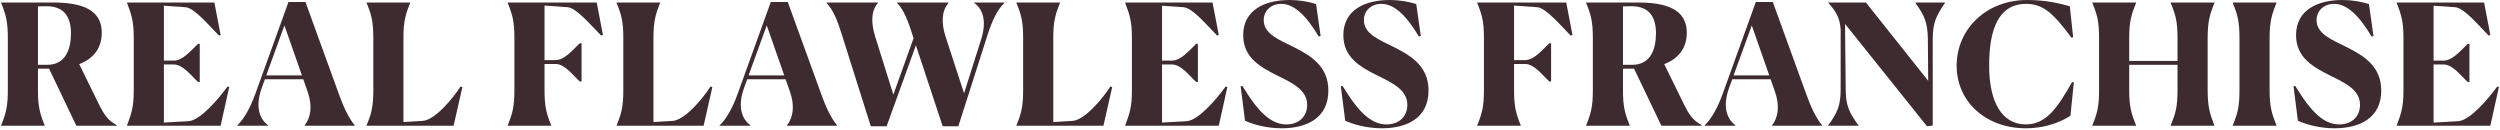 <?xml version="1.0" encoding="utf-8"?>
<!-- Generator: Adobe Illustrator 25.1.0, SVG Export Plug-In . SVG Version: 6.00 Build 0)  -->
<svg version="1.1" id="レイヤー_1" xmlns="http://www.w3.org/2000/svg" xmlns:xlink="http://www.w3.org/1999/xlink" x="0px"
	 y="0px" viewBox="0 0 594 31" style="enable-background:new 0 0 594 31;" xml:space="preserve">
<style type="text/css">
	.st0{fill:#3E2B2F;}
</style>
<g>
	<g>
		<g>
			<path class="st0" d="M0.26,29.79c1.16-2.84,1.6-4.48,1.6-8.36V9.04c0-3.92-0.44-5.52-1.6-8.36V0.6h12.52
				c8.56,0,11.4,2.88,11.4,7.2c0,3.16-1.52,5.96-5.36,7.44l4.52,9.2c1.36,2.8,2.24,4.12,4.36,5.28v0.16h-9.56l-6.48-13.56H9.02v5.12
				c0,3.84,0.44,5.52,1.6,8.36v0.08H0.26V29.79z M9.02,1.52V15.4h2.2c4.44,0,5.64-3.84,5.64-7.48c0-3.52-1.32-6.44-5.8-6.44
				C10.58,1.48,9.82,1.48,9.02,1.52z"/>
			<path class="st0" d="M52.42,29.88H30.18v-0.08c1.08-2.84,1.6-4.52,1.6-8.2V8.88c0-3.72-0.52-5.36-1.6-8.2V0.6h20.76l1.48,7.72
				l-0.4,0.12c-2.2-2.16-5.72-6.52-7.92-6.72l-5.16-0.36V14.4h2.36c2.16,0,4.16-2.48,5.76-4h0.4v9.08h-0.4
				c-1.6-1.44-3.56-4.16-5.76-4.16h-2.36v13.8l5.8-0.32c2.84-0.16,7.16-5.28,9.32-8.24l0.4,0.12L52.42,29.88z"/>
			<path class="st0" d="M63.74,29.88h-7.36v-0.08c1.68-1.64,3.08-4.2,4.28-7.48l7.88-21.84h4.04l8,22.04
				c1.12,3.12,2.32,5.56,3.72,7.28v0.08H72.38v-0.08c1.44-1.84,1.92-4.56,0.72-8l-1.04-2.96h-9.12l-0.72,1.96
				c-1.64,4.52-0.6,7.44,1.52,9V29.88z M67.58,6.04l-4.32,11.88h8.48L67.58,6.04z"/>
			<path class="st0" d="M87.1,29.88v-0.08c1.16-2.84,1.6-4.48,1.6-8.36V9.04c0-3.92-0.44-5.52-1.6-8.36V0.6h10.36v0.08
				c-1.16,2.84-1.6,4.52-1.6,8.36V29l4.56-0.28c2.8-0.16,7-5.04,9-8.16l0.44,0.12l-2.08,9.2H87.1z"/>
			<path class="st0" d="M130.98,29.88h-10.36v-0.08c1.16-2.84,1.6-4.48,1.6-8.36V9.04c0-3.92-0.44-5.52-1.6-8.36V0.6h21.16
				l1.48,7.72l-0.44,0.12c-2.16-2.16-5.88-6.6-7.92-6.72l-5.52-0.4v12.96h2.64c2.12,0,4.12-2.48,5.72-4h0.44v9.08h-0.44
				c-1.56-1.44-3.56-4.16-5.72-4.16h-2.64v6.24c0,3.84,0.44,5.52,1.6,8.36V29.88z"/>
			<path class="st0" d="M146.5,29.88v-0.08c1.16-2.84,1.6-4.48,1.6-8.36V9.04c0-3.92-0.44-5.52-1.6-8.36V0.6h10.36v0.08
				c-1.16,2.84-1.6,4.52-1.6,8.36V29l4.56-0.28c2.8-0.16,7-5.04,9-8.16l0.44,0.12l-2.08,9.2H146.5z"/>
			<path class="st0" d="M178.34,29.88h-7.36v-0.08c1.68-1.64,3.08-4.2,4.28-7.48l7.88-21.84h4.04l8,22.04
				c1.12,3.12,2.32,5.56,3.72,7.28v0.08h-11.92v-0.08c1.44-1.84,1.92-4.56,0.72-8l-1.04-2.96h-9.12l-0.72,1.96
				c-1.64,4.52-0.6,7.44,1.52,9V29.88z M182.18,6.04l-4.32,11.88h8.48L182.18,6.04z"/>
			<path class="st0" d="M206.9,30l-6.96-22.04c-0.92-2.92-1.92-5.56-3.56-7.28V0.6h12.24v0.08c-1.64,1.84-1.72,4.6-0.68,8l4.32,13.8
				l4.8-13.4l-0.36-1.12c-0.92-2.88-1.92-5.56-3.56-7.28V0.6h12.24v0.08c-1.6,1.84-1.8,4.6-0.72,8l4.4,13.48l4-12.6
				c1.44-4.4,0.56-7.32-1.6-8.88V0.6h7.2v0.08c-1.72,1.64-2.92,4.24-4,7.56L227.7,30h-3.72l-6.36-19.24L210.66,30H206.9z"/>
			<path class="st0" d="M241.5,29.88v-0.08c1.16-2.84,1.6-4.48,1.6-8.36V9.04c0-3.92-0.44-5.52-1.6-8.36V0.6h10.36v0.08
				c-1.16,2.84-1.6,4.52-1.6,8.36V29l4.56-0.28c2.8-0.16,7-5.04,9-8.16l0.44,0.12l-2.08,9.2H241.5z"/>
			<path class="st0" d="M289.58,29.88h-22.24v-0.08c1.08-2.84,1.6-4.52,1.6-8.2V8.88c0-3.72-0.52-5.36-1.6-8.2V0.6h20.76l1.48,7.72
				l-0.4,0.12c-2.2-2.16-5.72-6.52-7.92-6.72l-5.16-0.36V14.4h2.36c2.16,0,4.16-2.48,5.76-4h0.4v9.08h-0.4
				c-1.6-1.44-3.56-4.16-5.76-4.16h-2.36v13.8l5.8-0.32c2.84-0.16,7.16-5.28,9.32-8.24l0.4,0.12L289.58,29.88z"/>
			<path class="st0" d="M313.78,8.56l-0.44,0.12c-3.12-5.2-5.96-7.76-8.92-7.76c-2.36,0-4.16,1.56-4.16,3.88
				c0,3.24,3.6,4.64,7.32,6.48c3.92,2,8.04,4.48,8.04,10.24c0,6.6-5.24,8.96-11.08,8.96c-3.32,0-6.56-0.8-8.72-1.8l-1.04-8.16
				l0.4-0.12c3.88,6.4,6.88,9.16,10.48,9.16c3.16,0,4.92-2.08,4.92-4.64c0-3.52-3.4-5.16-7-6.92c-4.08-2.04-8.2-4.28-8.2-9.64
				c0-6.12,5.32-8.36,11-8.36c2.24,0,4.44,0.36,6.32,0.96L313.78,8.56z"/>
			<path class="st0" d="M337.58,8.56l-0.44,0.12c-3.12-5.2-5.96-7.76-8.92-7.76c-2.36,0-4.16,1.56-4.16,3.88
				c0,3.24,3.6,4.64,7.32,6.48c3.92,2,8.04,4.48,8.04,10.24c0,6.6-5.24,8.96-11.08,8.96c-3.32,0-6.56-0.8-8.72-1.8l-1.04-8.16
				l0.4-0.12c3.88,6.4,6.88,9.16,10.48,9.16c3.16,0,4.92-2.08,4.92-4.64c0-3.52-3.4-5.16-7-6.92c-4.08-2.04-8.2-4.28-8.2-9.64
				c0-6.12,5.32-8.36,11-8.36c2.24,0,4.44,0.36,6.32,0.96L337.58,8.56z"/>
			<path class="st0" d="M361.34,29.88h-10.36v-0.08c1.16-2.84,1.6-4.48,1.6-8.36V9.04c0-3.92-0.44-5.52-1.6-8.36V0.6h21.16
				l1.48,7.72l-0.44,0.12c-2.16-2.16-5.88-6.6-7.92-6.72l-5.52-0.4v12.96h2.64c2.12,0,4.12-2.48,5.72-4h0.44v9.08h-0.44
				c-1.56-1.44-3.56-4.16-5.72-4.16h-2.64v6.24c0,3.84,0.44,5.52,1.6,8.36V29.88z"/>
			<path class="st0" d="M376.86,29.79c1.16-2.84,1.6-4.48,1.6-8.36V9.04c0-3.92-0.44-5.52-1.6-8.36V0.6h12.52
				c8.56,0,11.4,2.88,11.4,7.2c0,3.16-1.52,5.96-5.36,7.44l4.52,9.2c1.36,2.8,2.24,4.12,4.36,5.28v0.16h-9.56l-6.48-13.56h-2.64
				v5.12c0,3.84,0.44,5.52,1.6,8.36v0.08h-10.36V29.79z M385.62,1.52V15.4h2.2c4.44,0,5.64-3.84,5.64-7.48
				c0-3.52-1.32-6.44-5.8-6.44C387.18,1.48,386.42,1.48,385.62,1.52z"/>
			<path class="st0" d="M412.38,29.88h-7.36v-0.08c1.68-1.64,3.08-4.2,4.28-7.48l7.88-21.84h4.04l8,22.04
				c1.12,3.12,2.32,5.56,3.72,7.28v0.08h-11.92v-0.08c1.44-1.84,1.92-4.56,0.72-8l-1.04-2.96h-9.12l-0.72,1.96
				c-1.64,4.52-0.6,7.44,1.52,9V29.88z M416.22,6.04l-4.32,11.88h8.48L416.22,6.04z"/>
			<path class="st0" d="M438.38,5.68l0.16,15.52c0,3.92,0.88,5.64,3.04,8.6v0.08h-7.2v-0.08c2.12-2.96,2.96-4.6,2.96-8.6V7
				c-0.2-2.8-1.04-4.16-2.92-6.32V0.6h8.92l14.8,18.6l-0.08-9.84c-0.04-4.04-0.84-5.68-2.96-8.68V0.6h7.04v0.08
				c-2.04,2.96-2.92,4.68-2.92,8.6v20.56L457.86,30L438.38,5.68z"/>
			<path class="st0" d="M491.94,27.48c-1.04,0.72-4.88,3-10.64,3c-9.32,0-16.4-6.2-16.4-14.88c0-8.68,7.04-15.6,16.72-15.6
				c4.52,0,7.68,0.8,10.16,1.48l0.8,7.36l-0.4,0.12c-4.32-5.84-6.76-8.04-10.76-8.04c-6.56,0-8.8,6-8.8,14.68
				c0,8.72,3.08,13.96,8.72,13.96c4.84,0,7.52-3.96,11-10.08l0.4,0.12L491.94,27.48z"/>
			<path class="st0" d="M497.14,29.79c1.16-2.84,1.6-4.48,1.6-8.36V9.04c0-3.92-0.44-5.52-1.6-8.36V0.6h10.4v0.08
				c-1.16,2.84-1.64,4.52-1.64,8.36v5.44h11.48V9.04c0-3.88-0.44-5.52-1.64-8.36V0.6h10.4v0.08c-1.12,2.84-1.6,4.52-1.6,8.36v12.4
				c0,3.84,0.48,5.52,1.6,8.36v0.08h-10.4v-0.08c1.2-2.84,1.64-4.48,1.64-8.36V15.4H505.9v6.04c0,3.84,0.48,5.52,1.64,8.36v0.08
				h-10.4V29.79z"/>
			<path class="st0" d="M530.5,29.79c1.16-2.84,1.6-4.44,1.6-8.36V9.04c0-3.92-0.44-5.52-1.6-8.36V0.6h10.4v0.08
				c-1.16,2.84-1.64,4.52-1.64,8.36v12.4c0,3.84,0.48,5.52,1.64,8.36v0.08h-10.4V29.79z"/>
			<path class="st0" d="M563.94,8.56l-0.44,0.12c-3.12-5.2-5.96-7.76-8.92-7.76c-2.36,0-4.16,1.56-4.16,3.88
				c0,3.24,3.6,4.64,7.32,6.48c3.92,2,8.04,4.48,8.04,10.24c0,6.6-5.24,8.96-11.08,8.96c-3.32,0-6.56-0.8-8.72-1.8l-1.04-8.16
				l0.4-0.12c3.88,6.4,6.88,9.16,10.48,9.16c3.16,0,4.92-2.08,4.92-4.64c0-3.52-3.4-5.16-7-6.92c-4.08-2.04-8.2-4.28-8.2-9.64
				c0-6.12,5.32-8.36,11-8.36c2.24,0,4.44,0.36,6.32,0.96L563.94,8.56z"/>
			<path class="st0" d="M591.7,29.88h-22.24v-0.08c1.08-2.84,1.6-4.52,1.6-8.2V8.88c0-3.72-0.52-5.36-1.6-8.2V0.6h20.76l1.48,7.72
				l-0.4,0.12c-2.2-2.16-5.72-6.52-7.92-6.72l-5.16-0.36V14.4h2.36c2.16,0,4.16-2.48,5.76-4h0.4v9.08h-0.4
				c-1.6-1.44-3.56-4.16-5.76-4.16h-2.36v13.8l5.8-0.32c2.84-0.16,7.16-5.28,9.32-8.24l0.4,0.12L591.7,29.88z"/>
		</g>
	</g>
</g>
<g>
</g>
<g>
</g>
<g>
</g>
<g>
</g>
<g>
</g>
<g>
</g>
<g>
</g>
<g>
</g>
<g>
</g>
<g>
</g>
<g>
</g>
<g>
</g>
<g>
</g>
<g>
</g>
<g>
</g>
</svg>

